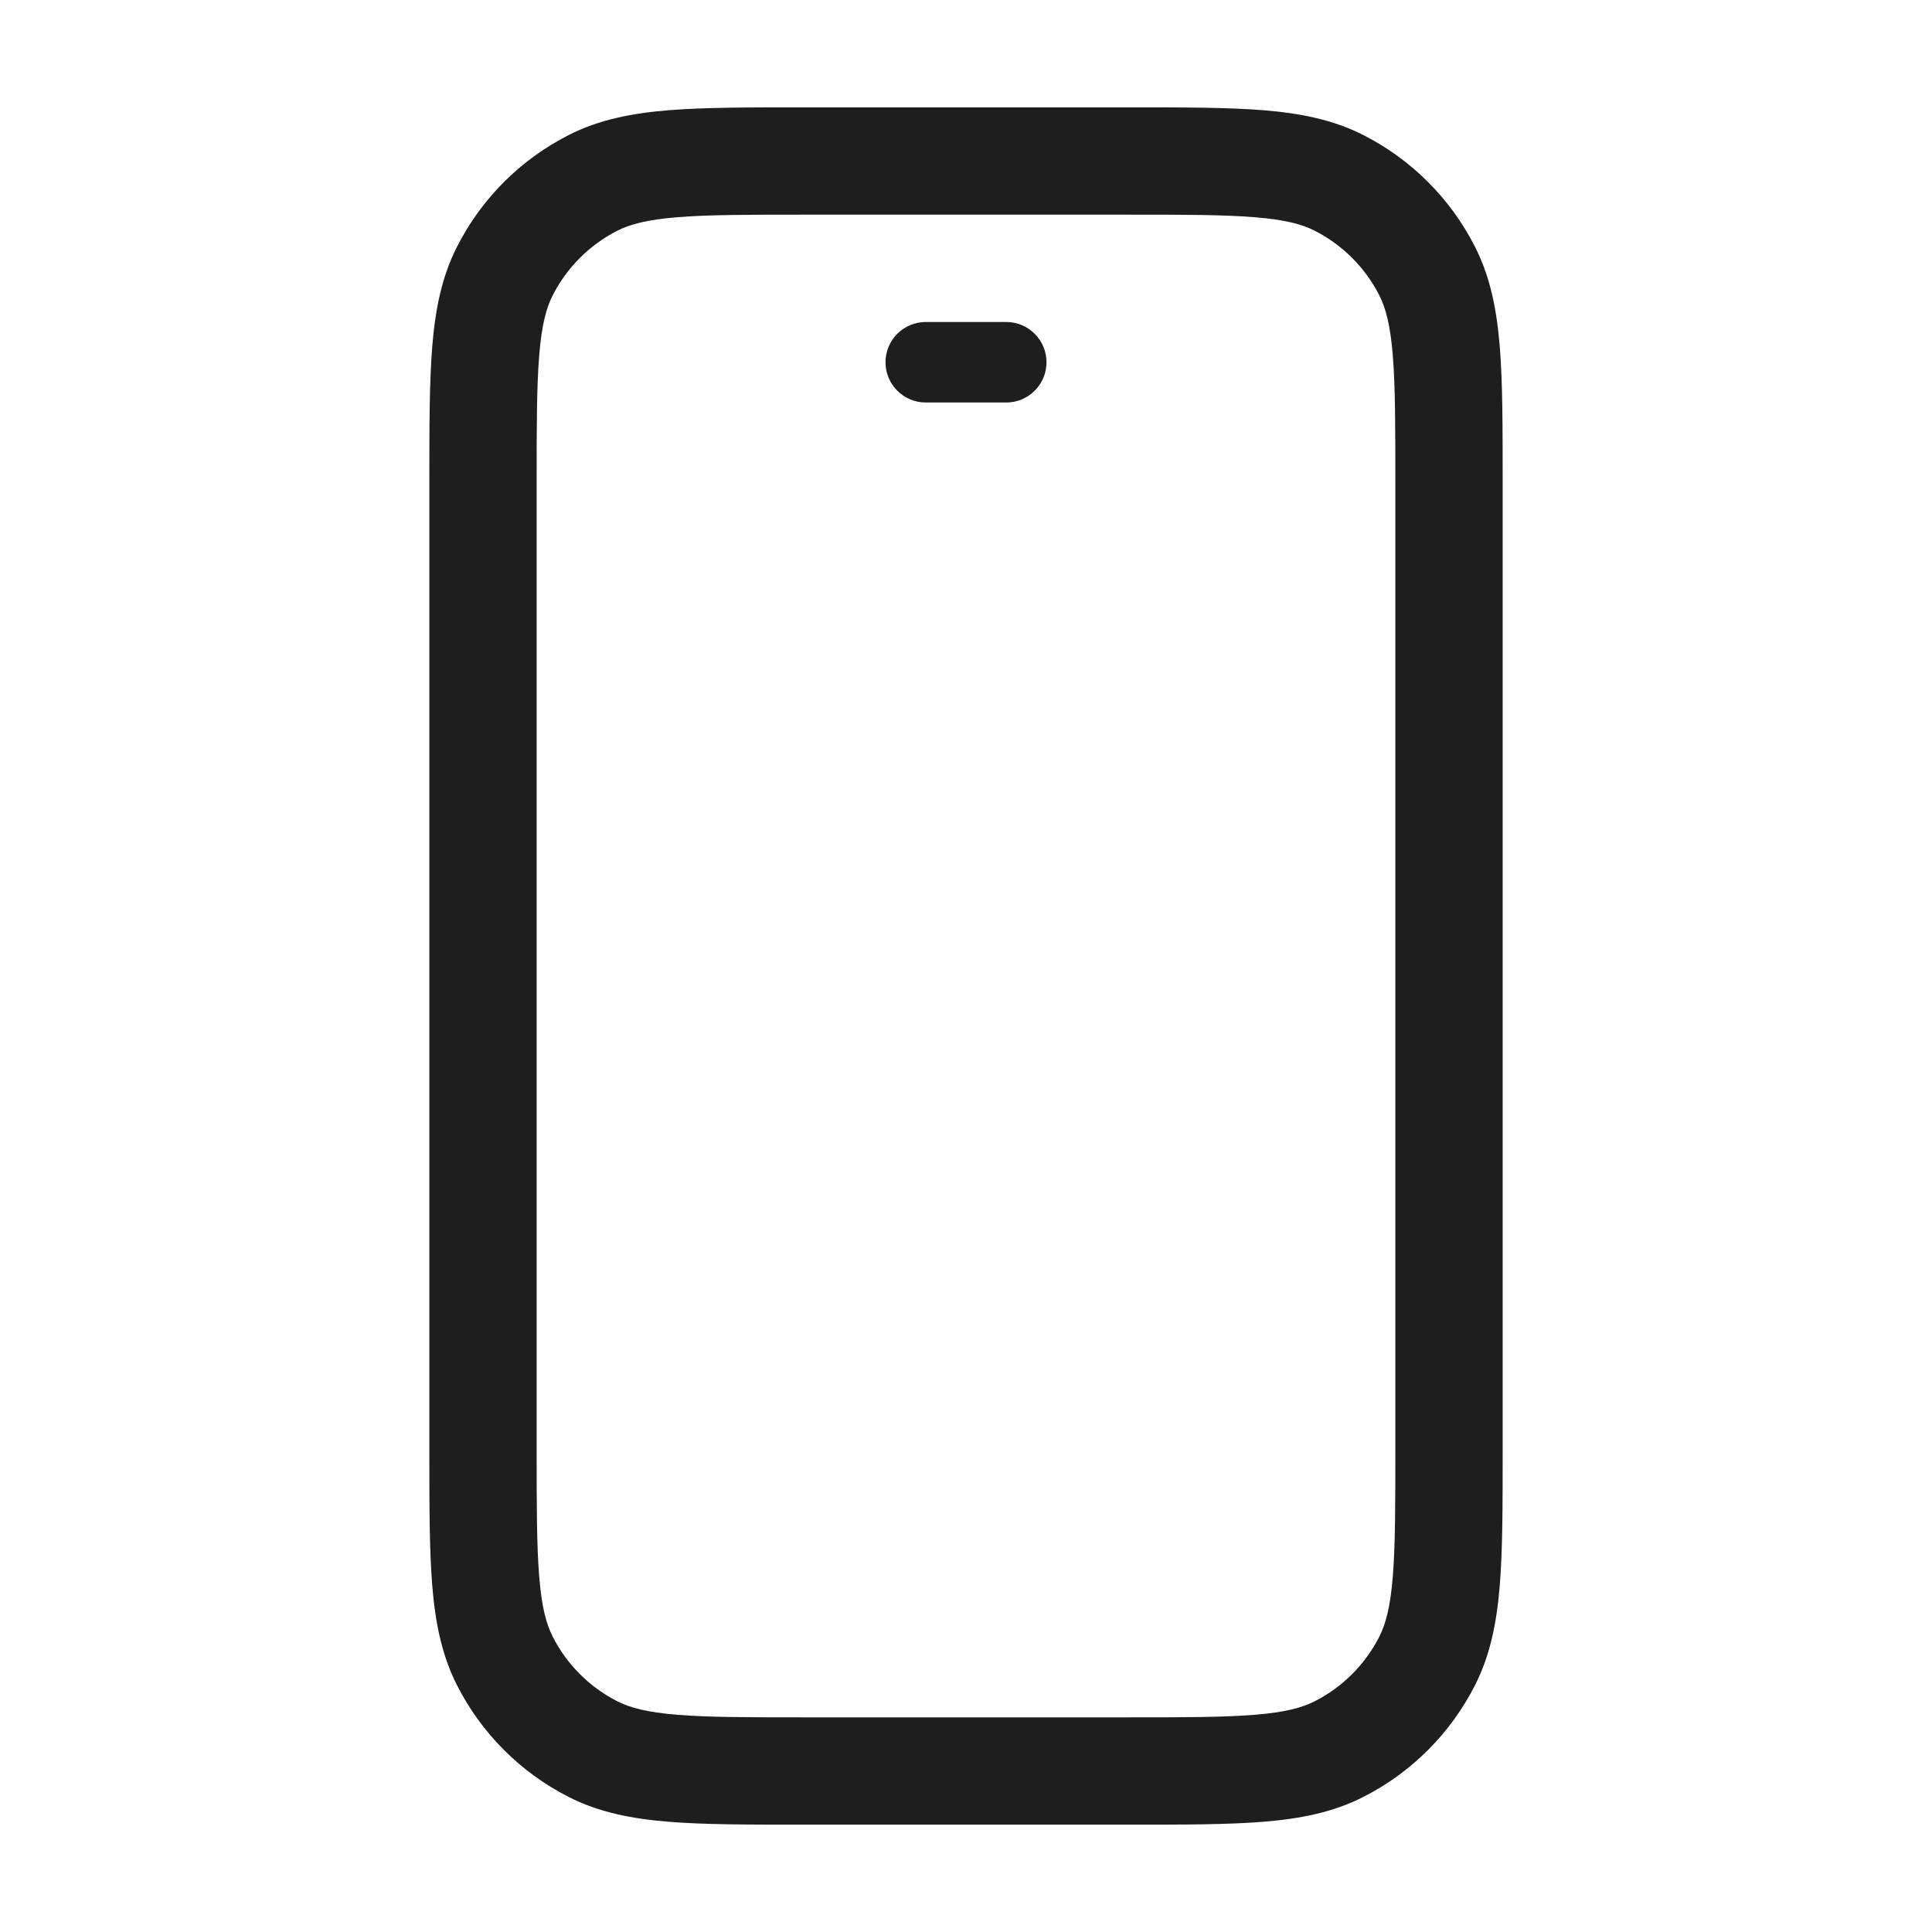 <svg width="48" height="48" viewBox="0 0 48 48" fill="none" xmlns="http://www.w3.org/2000/svg">
<path fill-rule="evenodd" clip-rule="evenodd" d="M20 2.667L19.943 2.667C18.591 2.667 17.496 2.667 16.608 2.739C15.691 2.814 14.879 2.973 14.125 3.357C12.933 3.964 11.964 4.933 11.357 6.125C10.973 6.879 10.814 7.691 10.739 8.608C10.667 9.496 10.667 10.591 10.667 11.943L10.667 12V36L10.667 36.057C10.667 37.409 10.667 38.504 10.739 39.393C10.814 40.309 10.973 41.121 11.357 41.875C11.964 43.067 12.933 44.036 14.125 44.643C14.879 45.027 15.691 45.186 16.608 45.261C17.496 45.333 18.591 45.333 19.943 45.333H20H28H28.057C29.409 45.333 30.504 45.333 31.393 45.261C32.309 45.186 33.121 45.027 33.875 44.643C35.067 44.036 36.036 43.067 36.643 41.875C37.027 41.121 37.186 40.309 37.261 39.393C37.333 38.504 37.333 37.409 37.333 36.057V36.057V36V12V11.944V11.944C37.333 10.591 37.333 9.496 37.261 8.608C37.186 7.691 37.027 6.879 36.643 6.125C36.036 4.933 35.067 3.964 33.875 3.357C33.121 2.973 32.309 2.814 31.393 2.739C30.504 2.667 29.409 2.667 28.057 2.667L28 2.667H20ZM15.335 5.733C15.651 5.572 16.073 5.458 16.825 5.397C17.591 5.334 18.578 5.333 20 5.333H28C29.422 5.333 30.409 5.334 31.175 5.397C31.927 5.458 32.349 5.572 32.665 5.733C33.355 6.085 33.916 6.646 34.267 7.335C34.428 7.651 34.542 8.073 34.603 8.825C34.666 9.592 34.667 10.578 34.667 12V36C34.667 37.422 34.666 38.409 34.603 39.175C34.542 39.927 34.428 40.349 34.267 40.665C33.916 41.355 33.355 41.916 32.665 42.267C32.349 42.428 31.927 42.542 31.175 42.603C30.409 42.666 29.422 42.667 28 42.667H20C18.578 42.667 17.591 42.666 16.825 42.603C16.073 42.542 15.651 42.428 15.335 42.267C14.646 41.916 14.085 41.355 13.733 40.665C13.572 40.349 13.458 39.927 13.397 39.175C13.334 38.409 13.333 37.422 13.333 36V12C13.333 10.578 13.334 9.592 13.397 8.825C13.458 8.073 13.572 7.651 13.733 7.335C14.085 6.646 14.646 6.085 15.335 5.733ZM23 8C22.448 8 22 8.448 22 9C22 9.552 22.448 10 23 10H25C25.552 10 26 9.552 26 9C26 8.448 25.552 8 25 8H23Z" fill="#1D1E1F"/>
</svg>
